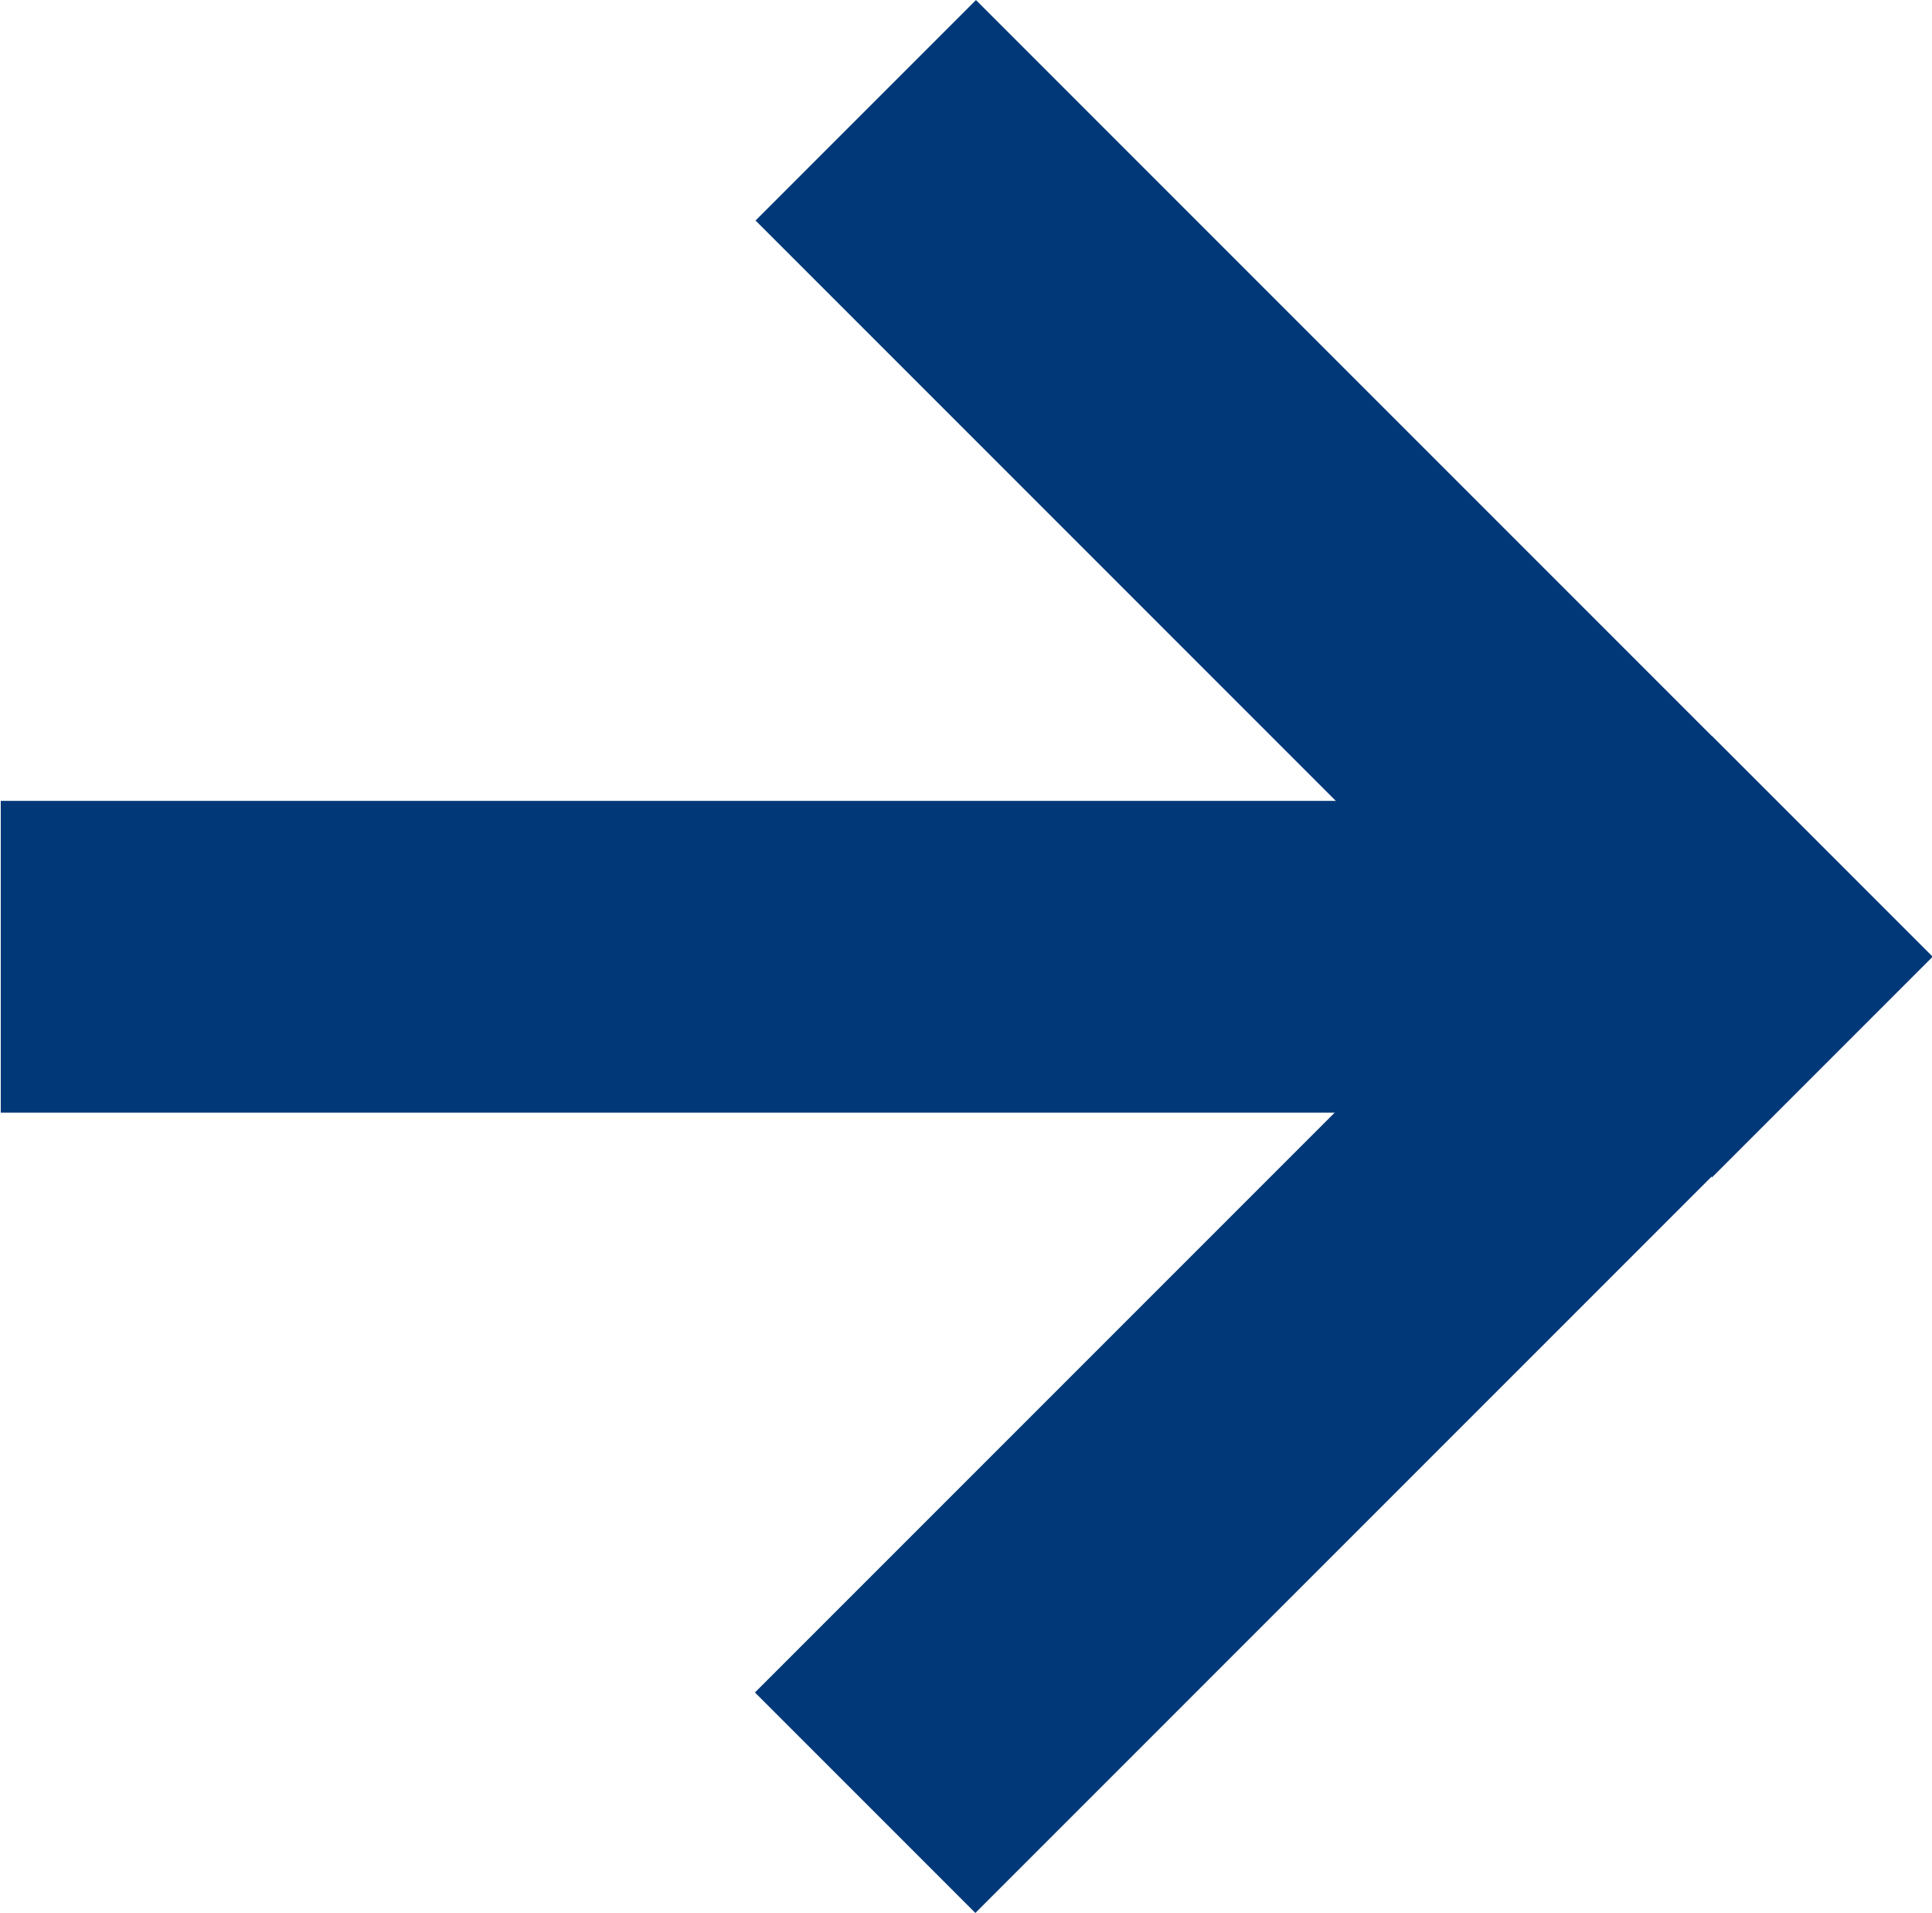 <svg id="Capa_1" data-name="Capa 1" xmlns="http://www.w3.org/2000/svg" viewBox="0 0 25.72 25.46"><defs><style>.cls-1{fill:#003878;}</style></defs><rect class="cls-1" x="1049.43" y="1422.13" width="4.15" height="22.14" transform="translate(1444.28 -1038.77) rotate(90)"/><rect class="cls-1" x="1056.25" y="1419.3" width="4.15" height="18.01" transform="translate(-1740.42 -253.78) rotate(-45)"/><rect class="cls-1" x="1056.25" y="1429.1" width="4.15" height="18.01" transform="translate(-250.66 1782.87) rotate(-135)"/></svg>